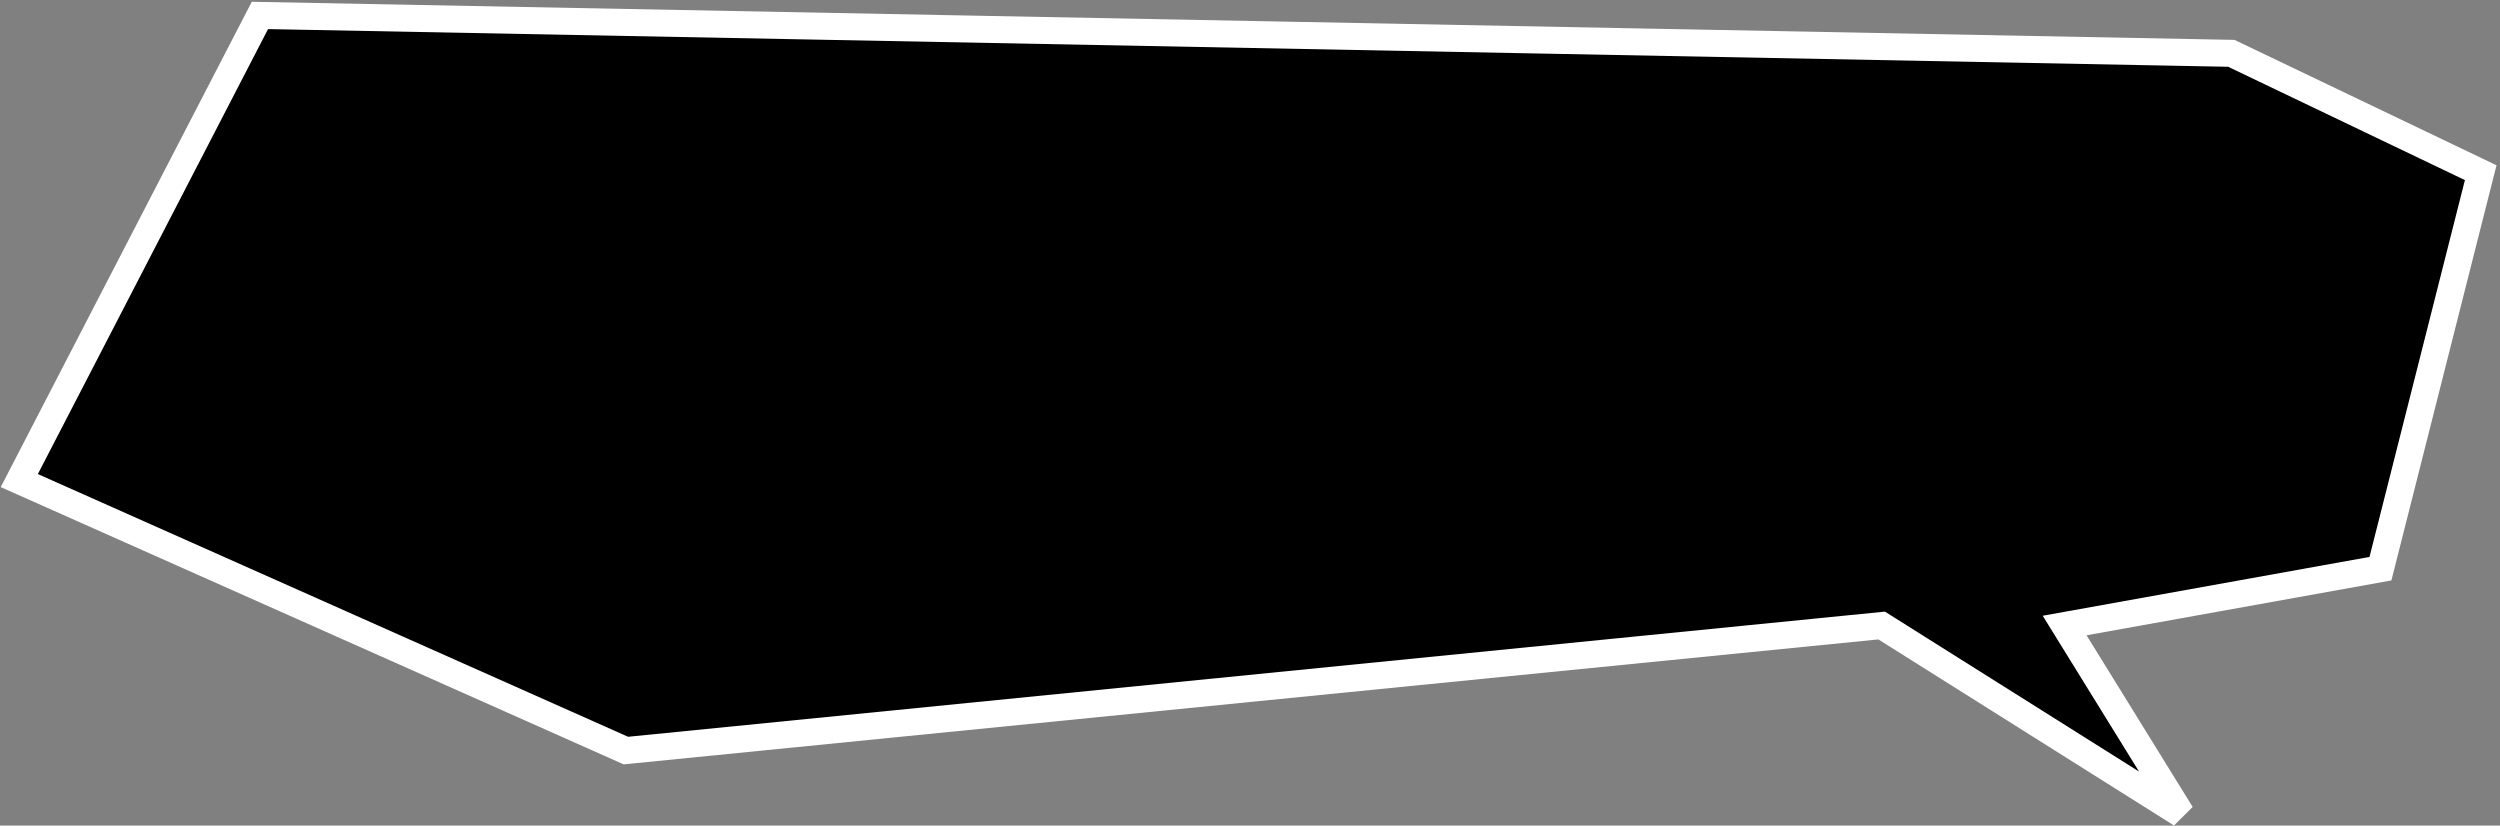 <svg width="648" height="214" viewBox="0 0 648 214" fill="none" xmlns="http://www.w3.org/2000/svg">
<rect x="0" y="0" width="648" height="214" fill="#808080" stroke="none"/>
<path d="M535.151 162.135L565.362 211L487.723 162.135L162.226 194.548L5 124.566L67.371 4L578.355 13.822L643 44.762L617.012 147.402L535.151 162.135Z" fill="black" stroke="white" stroke-width="7"/>
</svg>
